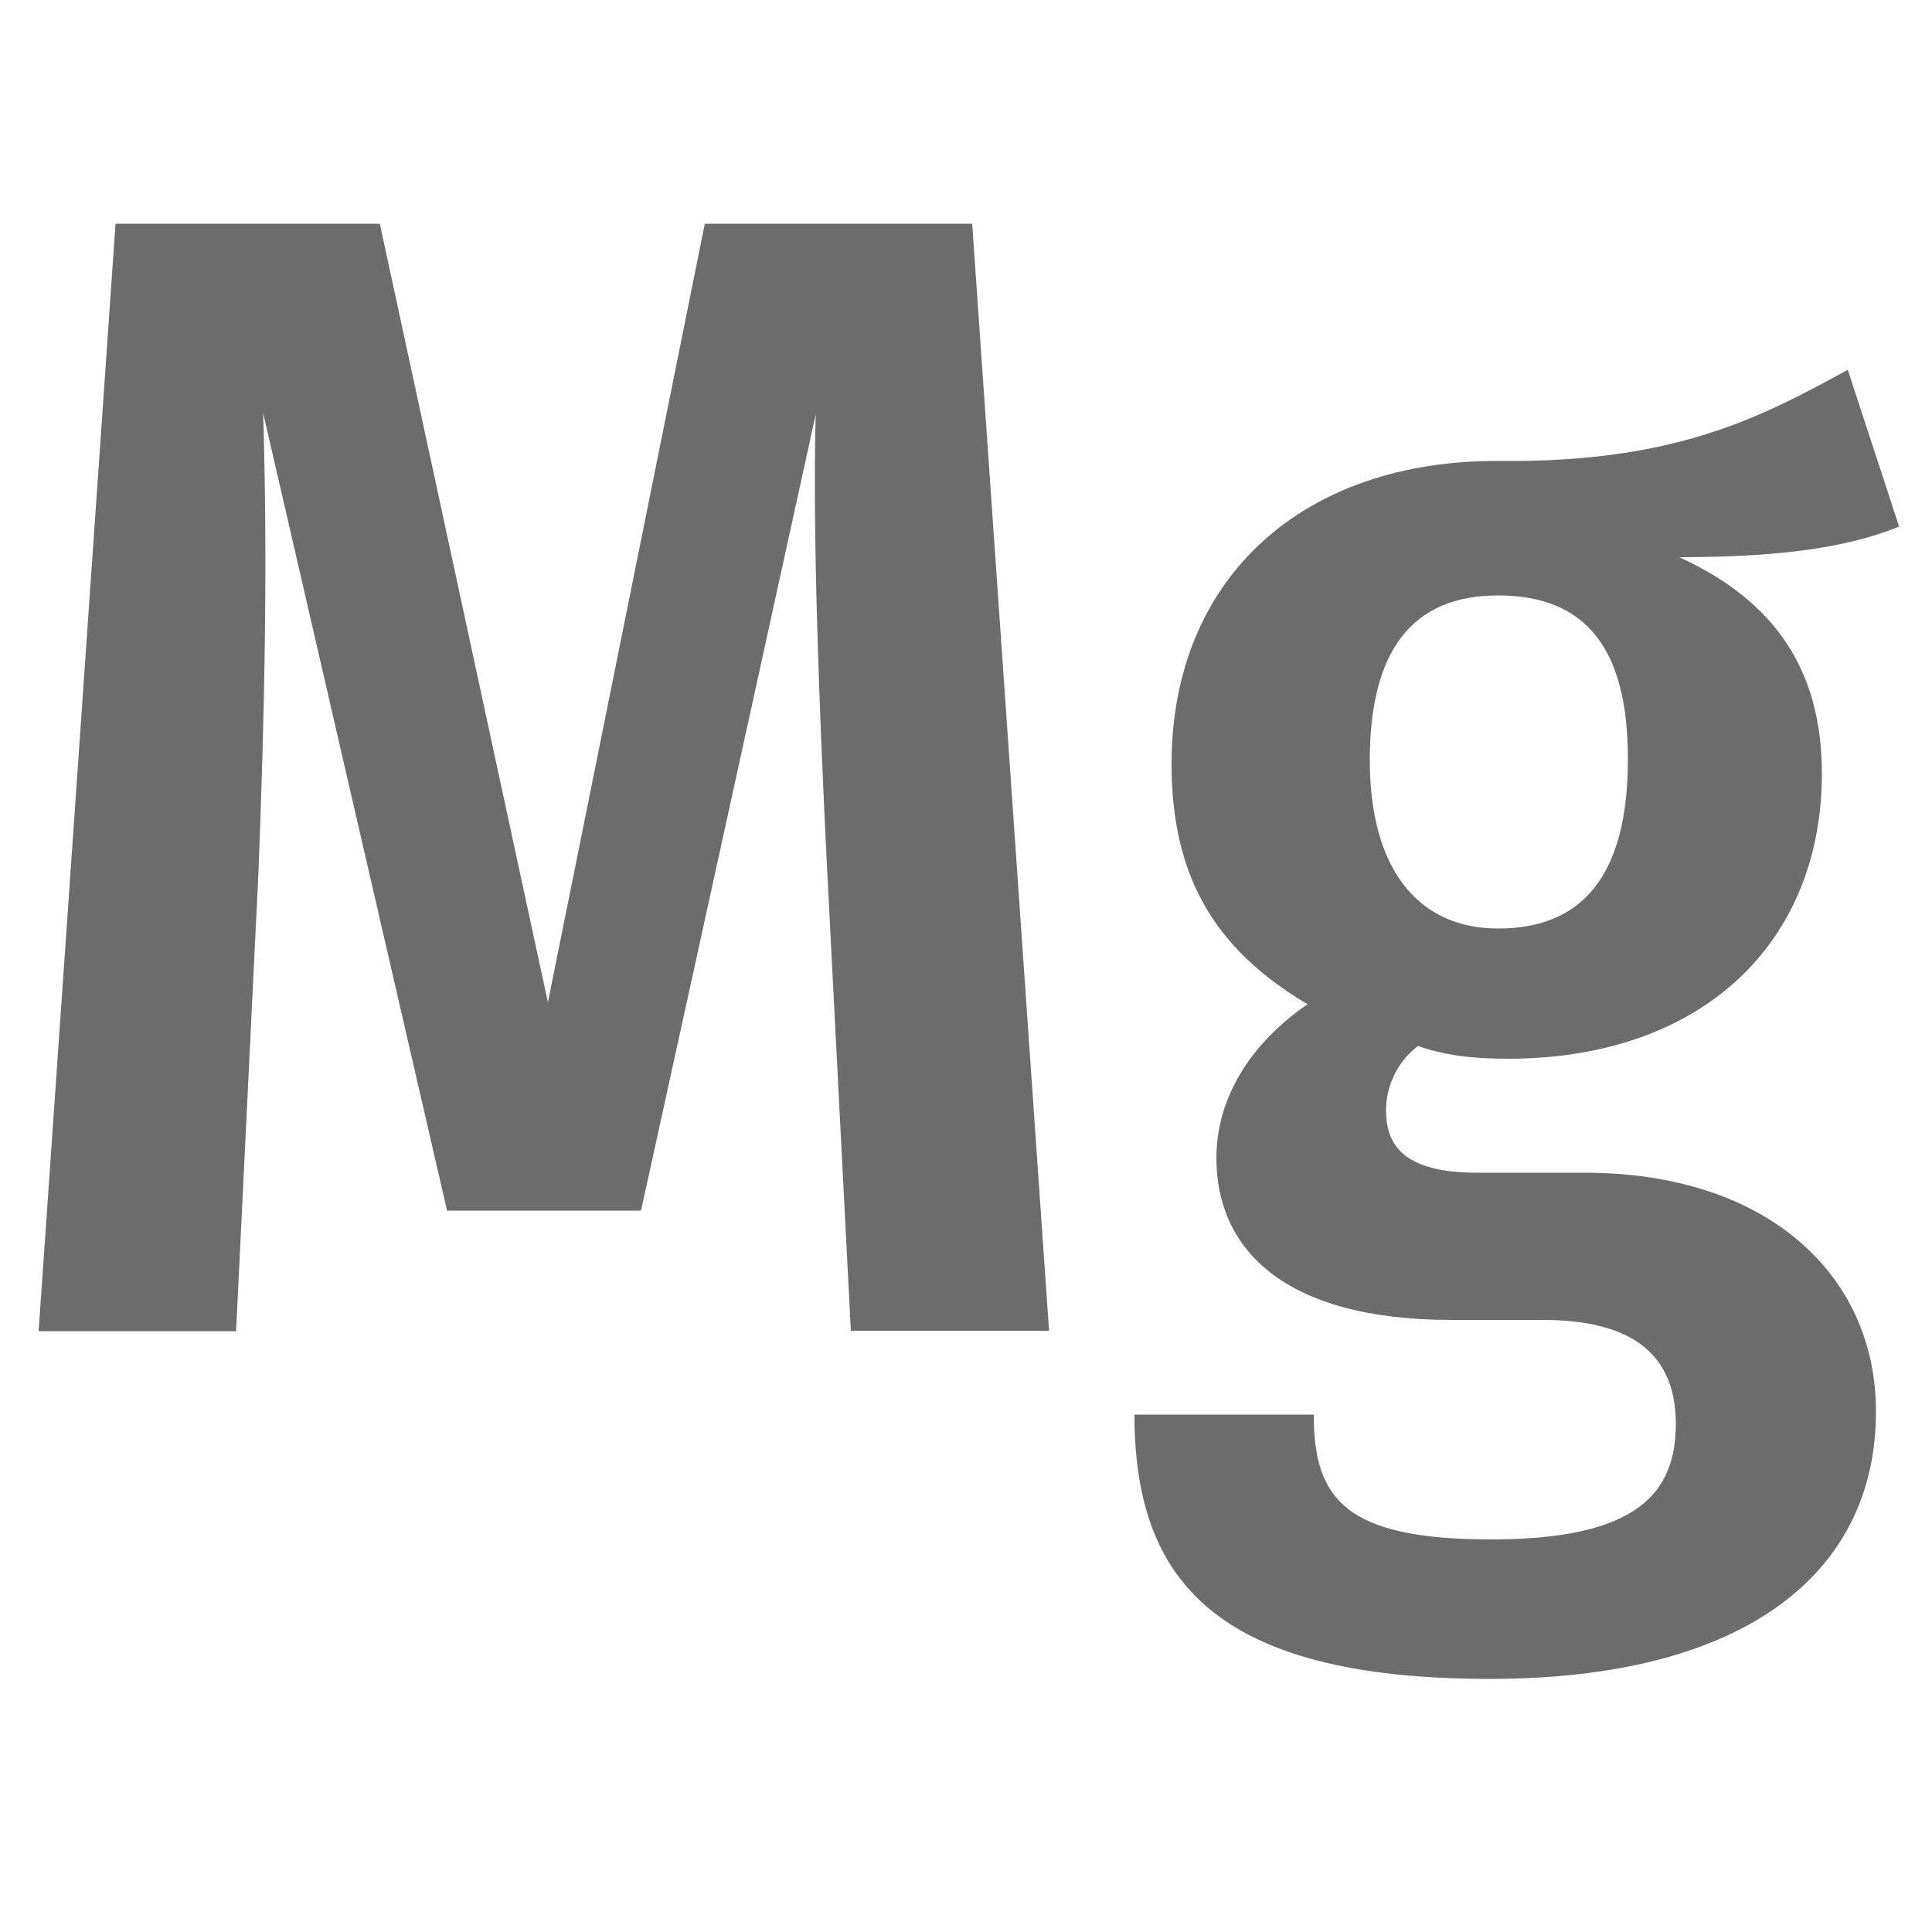 <?xml version="1.0" encoding="UTF-8"?>
<svg xmlns="http://www.w3.org/2000/svg" id="Group_614" width="50" height="50" viewBox="0 0 50 50">
  <path d="M27.16,34.44h-5.14l-.62-12.06c-.21-4.23-.37-8.62-.29-11.65l-4.52,20.6h-5.02L6.81,10.69c.12,3.81.04,7.75-.12,11.86l-.58,11.9H1L2.99,5.79h6.84l4.35,20.15,4.06-20.15h6.92l1.99,28.65Z" fill="#6c6c6c"></path>
  <path d="M49.14,13.63c-1.41.58-3.28.79-5.68.79,2.45,1.12,3.69,2.9,3.69,5.6,0,4.35-3.07,7.38-8.13,7.38-.87,0-1.62-.08-2.32-.33-.5.37-.83,1-.83,1.66,0,.91.46,1.62,2.36,1.62h2.78c4.73,0,7.54,2.65,7.54,6.18,0,4.19-3.4,6.92-9.99,6.92-7.17,0-9.2-2.61-9.2-6.84h4.64c0,2.2.83,3.23,4.6,3.23s4.77-1.2,4.77-2.99-1.12-2.69-3.44-2.69h-2.36c-4.39,0-6.09-1.87-6.09-4.19,0-1.58.91-2.99,2.36-3.98-2.45-1.45-3.52-3.36-3.52-6.22,0-4.81,3.4-7.88,8.5-7.84,4.48.04,6.67-1.08,9-2.36l1.33,4.06ZM35.45,19.68c0,2.74,1.2,4.35,3.32,4.35s3.36-1.29,3.36-4.39c0-2.9-1.12-4.23-3.36-4.23s-3.32,1.45-3.32,4.27Z" fill="#6c6c6c"></path>
</svg>
